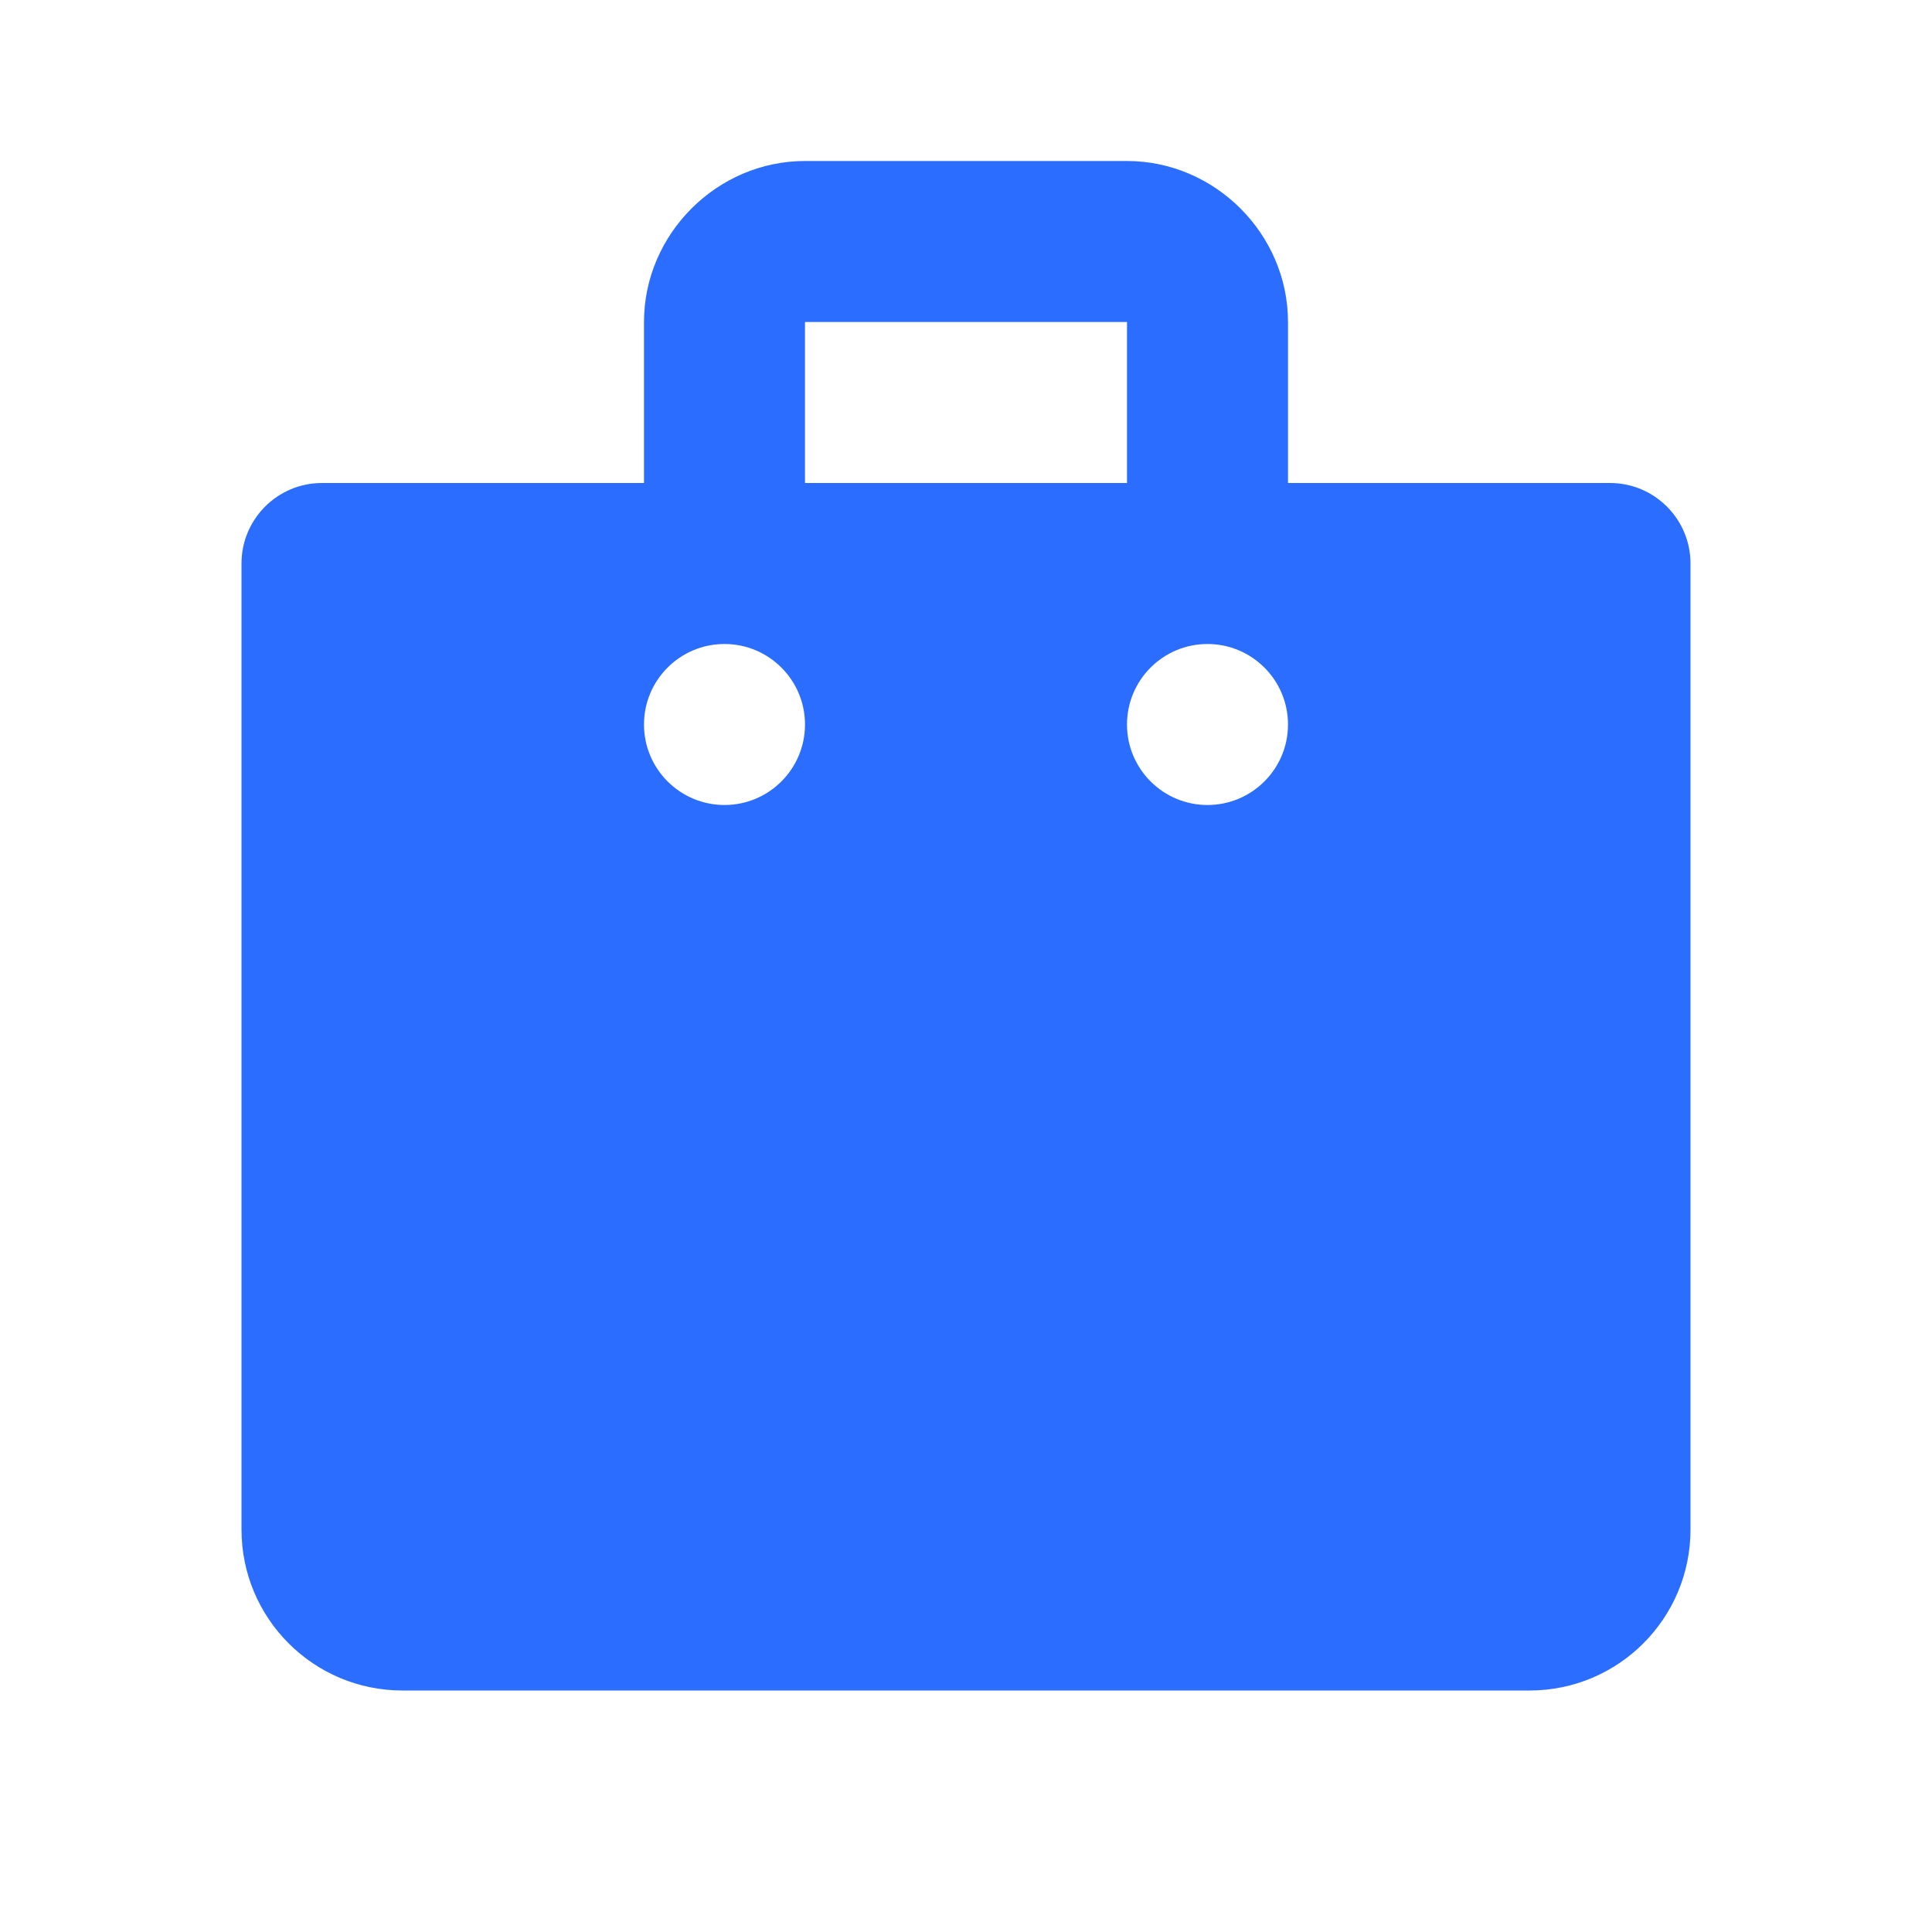 <?xml version="1.0" encoding="utf-8"?>
<svg xmlns="http://www.w3.org/2000/svg" viewBox="0 0 24 24" fill="#2a6dff"><path d="M 10 2 C 8.907 2 8 2.907 8 4 L 8 6 L 4 6 C 3.448 6 3 6.448 3 7 L 3 19 C 3 20.105 3.895 21 5 21 L 19 21 C 20.105 21 21 20.105 21 19 L 21 7 C 21 6.448 20.552 6 20 6 L 16 6 L 16 4 C 16 2.907 15.093 2 14 2 L 10 2 z M 10 4 L 14 4 L 14 6 L 10 6 L 10 4 z M 9 8 C 9.552 8 10 8.448 10 9 C 10 9.552 9.552 10 9 10 C 8.448 10 8 9.552 8 9 C 8 8.448 8.448 8 9 8 z M 15 8 C 15.552 8 16 8.448 16 9 C 16 9.552 15.552 10 15 10 C 14.448 10 14 9.552 14 9 C 14 8.448 14.448 8 15 8 z" fill="#2a6dff"/></svg>
